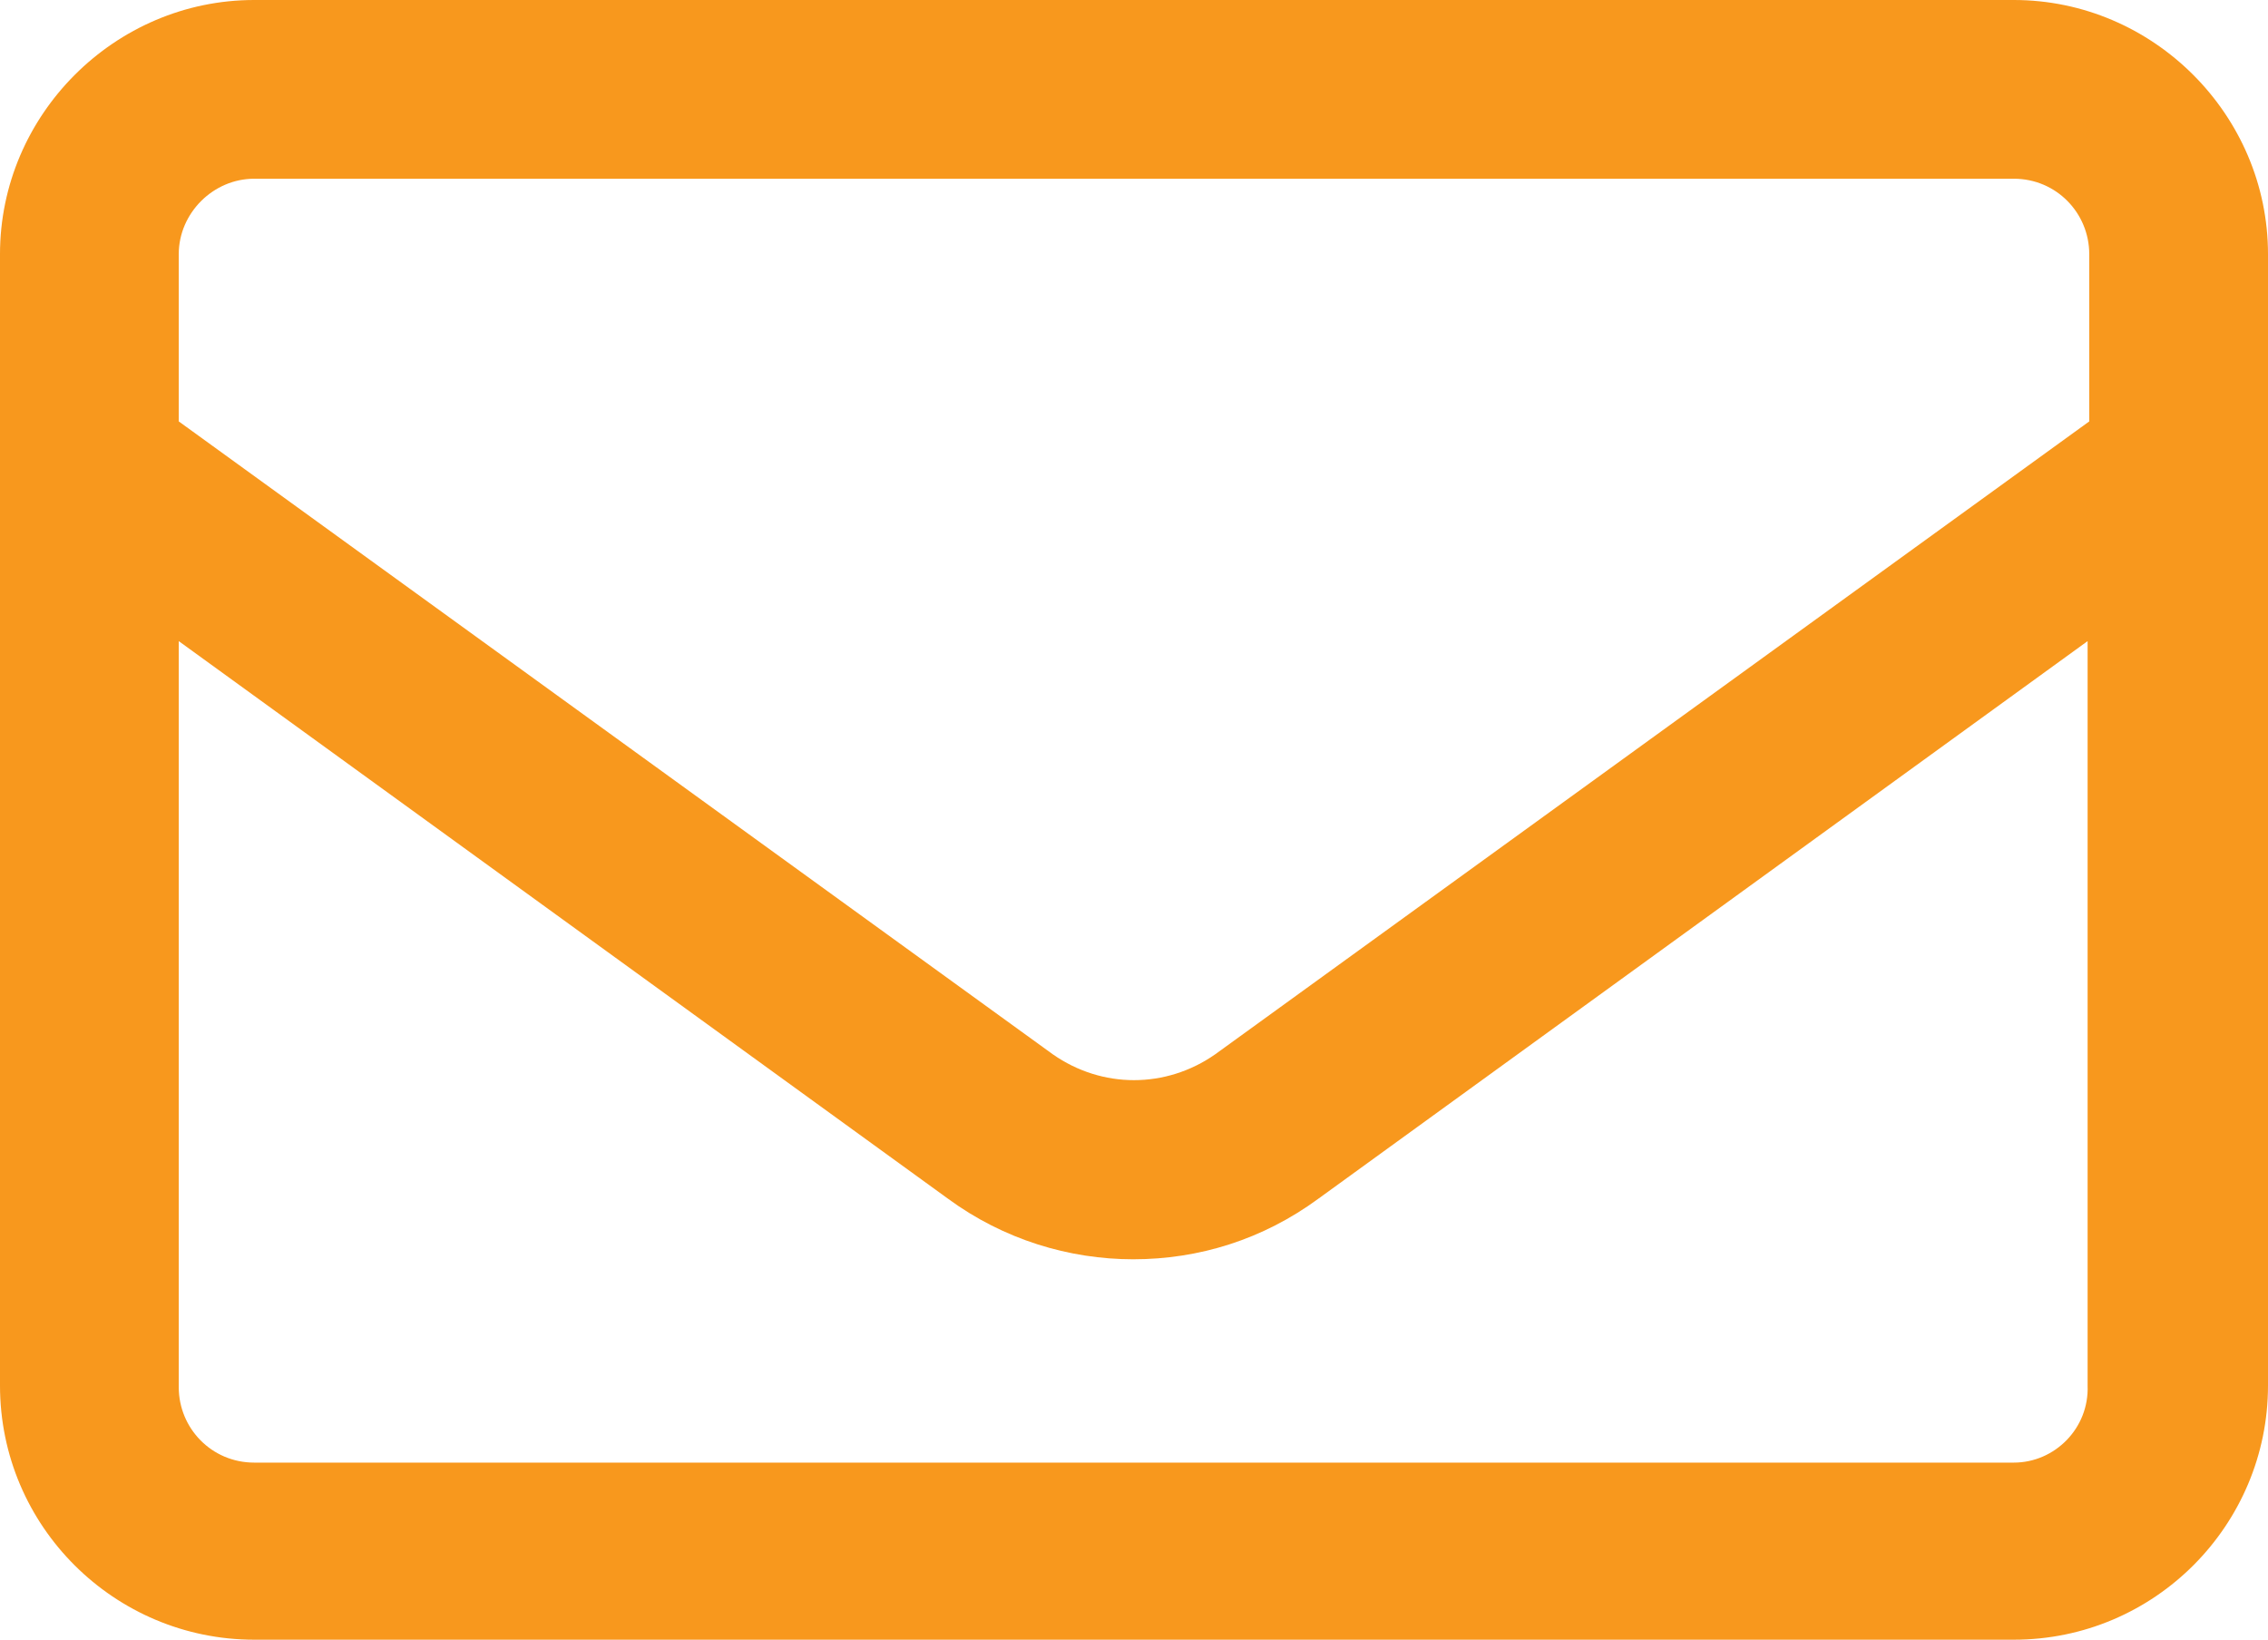 <?xml version="1.0" encoding="utf-8"?>
<!-- Generator: Adobe Illustrator 25.2.3, SVG Export Plug-In . SVG Version: 6.00 Build 0)  -->
<svg version="1.1" id="Layer_1" xmlns="http://www.w3.org/2000/svg" xmlns:xlink="http://www.w3.org/1999/xlink" x="0px" y="0px"
	 viewBox="0 0 138.3 100" style="enable-background:new 0 0 138.3 100;" xml:space="preserve">
<style type="text/css">
	.st0{fill:#F8981D;}
</style>
<path class="st0" d="M122.8,0H15.5C7,0,0,7,0,15.5v69C0,93.1,7,100,15.5,100h107.3c8.6,0,15.5-7,15.5-15.5v-69
	C138.3,7,131.3,0,122.8,0z M15.5,10.9h107.3c2.6,0,4.6,2.1,4.6,4.6v10.2L74.1,64.3c-3,2.1-6.9,2.1-9.9,0L10.9,25.7V15.5
	C10.9,13,13,10.9,15.5,10.9z M122.8,89.2H15.5c-2.6,0-4.6-2.1-4.6-4.6V39.1l46.9,34c3.4,2.5,7.4,3.7,11.3,3.7c4,0,7.9-1.2,11.3-3.7
	l46.9-34v45.4C127.4,87.1,125.3,89.2,122.8,89.2z"/>
</svg>
